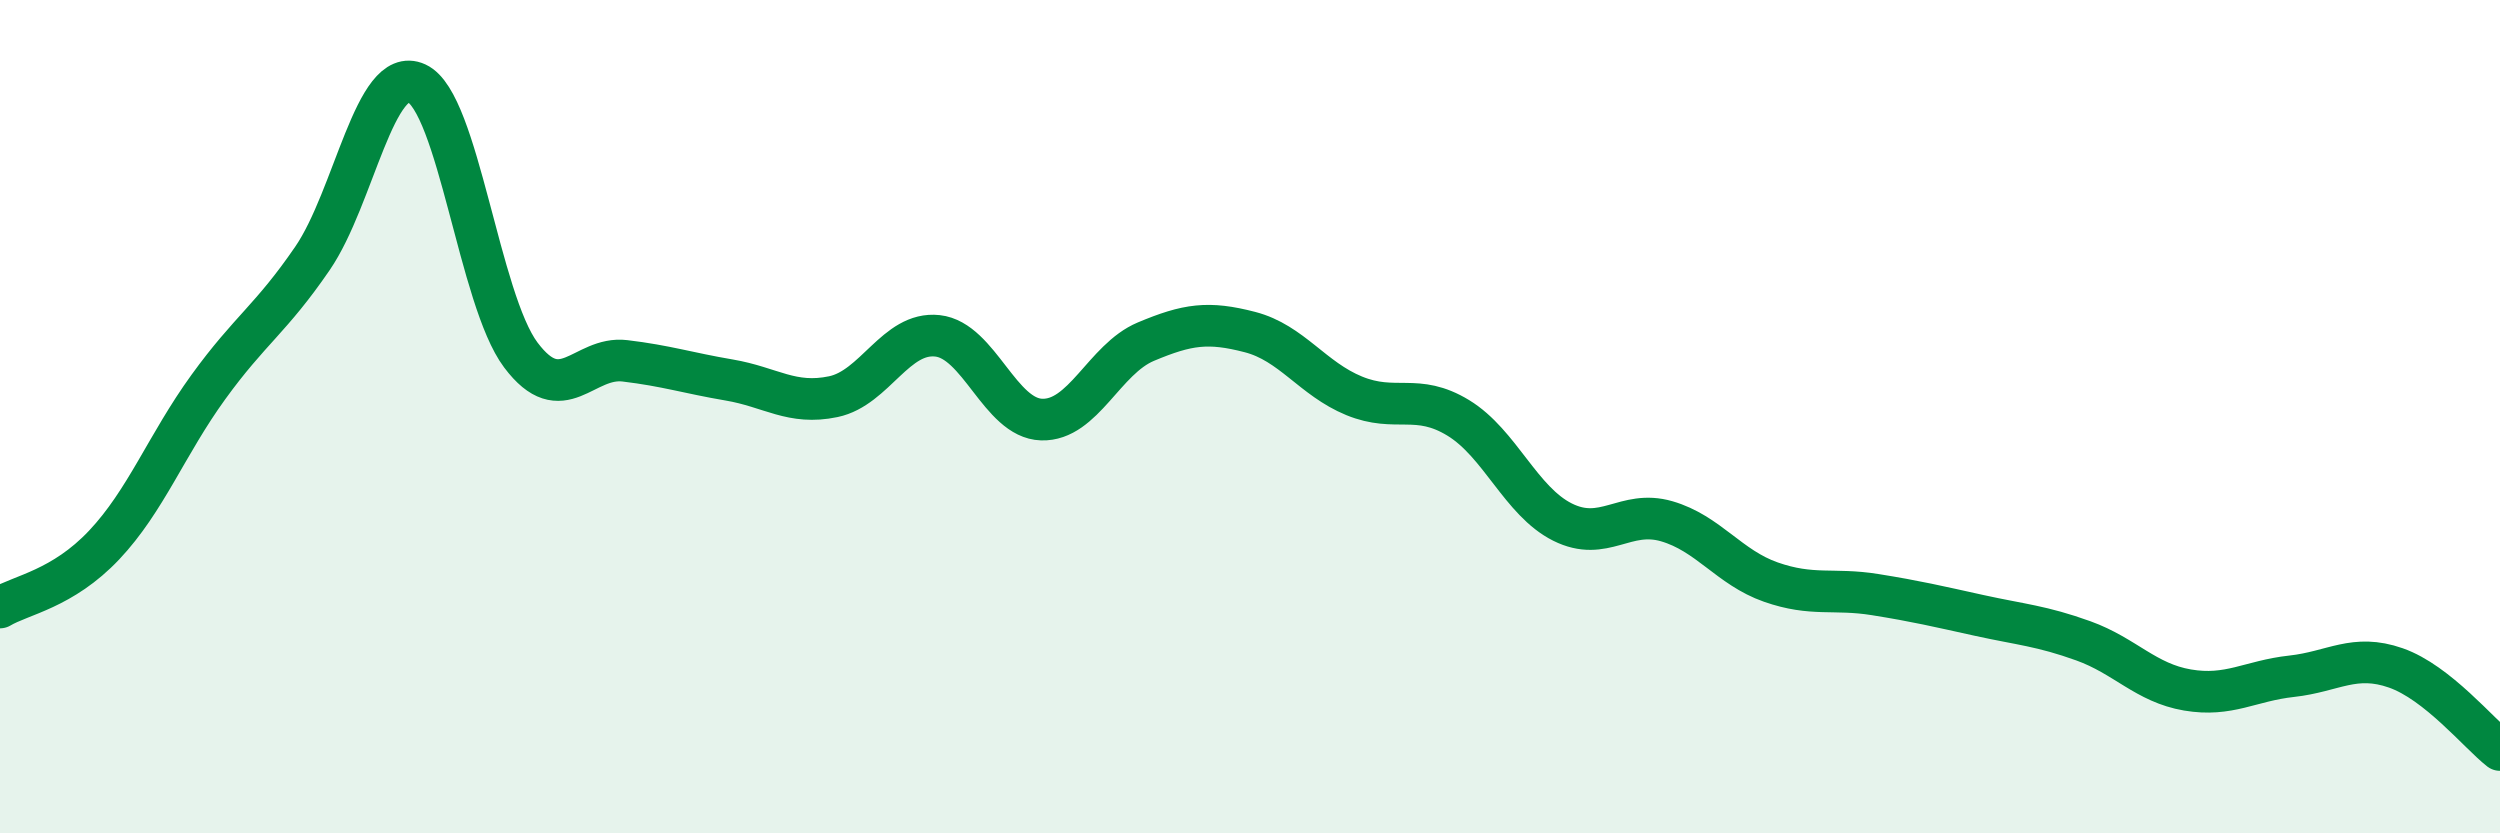
    <svg width="60" height="20" viewBox="0 0 60 20" xmlns="http://www.w3.org/2000/svg">
      <path
        d="M 0,14.58 C 0.5,14.28 1.5,14.14 2.5,13.08 C 3.5,12.02 4,10.67 5,9.29 C 6,7.91 6.5,7.66 7.5,6.2 C 8.5,4.74 9,1.54 10,2 C 11,2.46 11.5,7.19 12.5,8.52 C 13.5,9.85 14,8.54 15,8.66 C 16,8.78 16.5,8.95 17.5,9.12 C 18.5,9.29 19,9.73 20,9.52 C 21,9.31 21.5,7.95 22.5,8.06 C 23.5,8.17 24,10.04 25,10.07 C 26,10.1 26.5,8.62 27.5,8.2 C 28.5,7.78 29,7.71 30,7.97 C 31,8.23 31.5,9.09 32.5,9.5 C 33.5,9.91 34,9.42 35,10.03 C 36,10.64 36.5,12.03 37.5,12.53 C 38.5,13.03 39,12.22 40,12.51 C 41,12.8 41.5,13.62 42.5,13.97 C 43.5,14.32 44,14.11 45,14.27 C 46,14.43 46.5,14.55 47.5,14.77 C 48.5,14.99 49,15.02 50,15.38 C 51,15.74 51.5,16.39 52.5,16.56 C 53.5,16.73 54,16.34 55,16.23 C 56,16.12 56.5,15.68 57.5,16.03 C 58.5,16.38 59.5,17.61 60,18L60 20L0 20Z"
        fill="#008740"
        opacity="0.1"
        stroke-linecap="round"
        stroke-linejoin="round"
      />
      <path
        d="M 0,14.58 C 0.5,14.28 1.5,14.14 2.5,13.08 C 3.5,12.02 4,10.67 5,9.29 C 6,7.91 6.5,7.66 7.5,6.2 C 8.5,4.74 9,1.54 10,2 C 11,2.46 11.5,7.19 12.5,8.52 C 13.5,9.85 14,8.54 15,8.66 C 16,8.78 16.5,8.95 17.5,9.12 C 18.5,9.29 19,9.73 20,9.52 C 21,9.31 21.5,7.95 22.5,8.06 C 23.5,8.17 24,10.04 25,10.07 C 26,10.1 26.5,8.62 27.5,8.2 C 28.5,7.78 29,7.71 30,7.97 C 31,8.23 31.5,9.09 32.5,9.5 C 33.5,9.91 34,9.42 35,10.03 C 36,10.64 36.5,12.03 37.5,12.53 C 38.5,13.03 39,12.22 40,12.51 C 41,12.8 41.5,13.62 42.5,13.97 C 43.5,14.32 44,14.11 45,14.27 C 46,14.43 46.5,14.55 47.5,14.77 C 48.5,14.99 49,15.02 50,15.38 C 51,15.74 51.5,16.39 52.5,16.56 C 53.5,16.73 54,16.34 55,16.23 C 56,16.12 56.5,15.68 57.5,16.03 C 58.5,16.38 59.5,17.61 60,18"
        stroke="#008740"
        stroke-width="1"
        fill="none"
        stroke-linecap="round"
        stroke-linejoin="round"
      />
    </svg>
  
